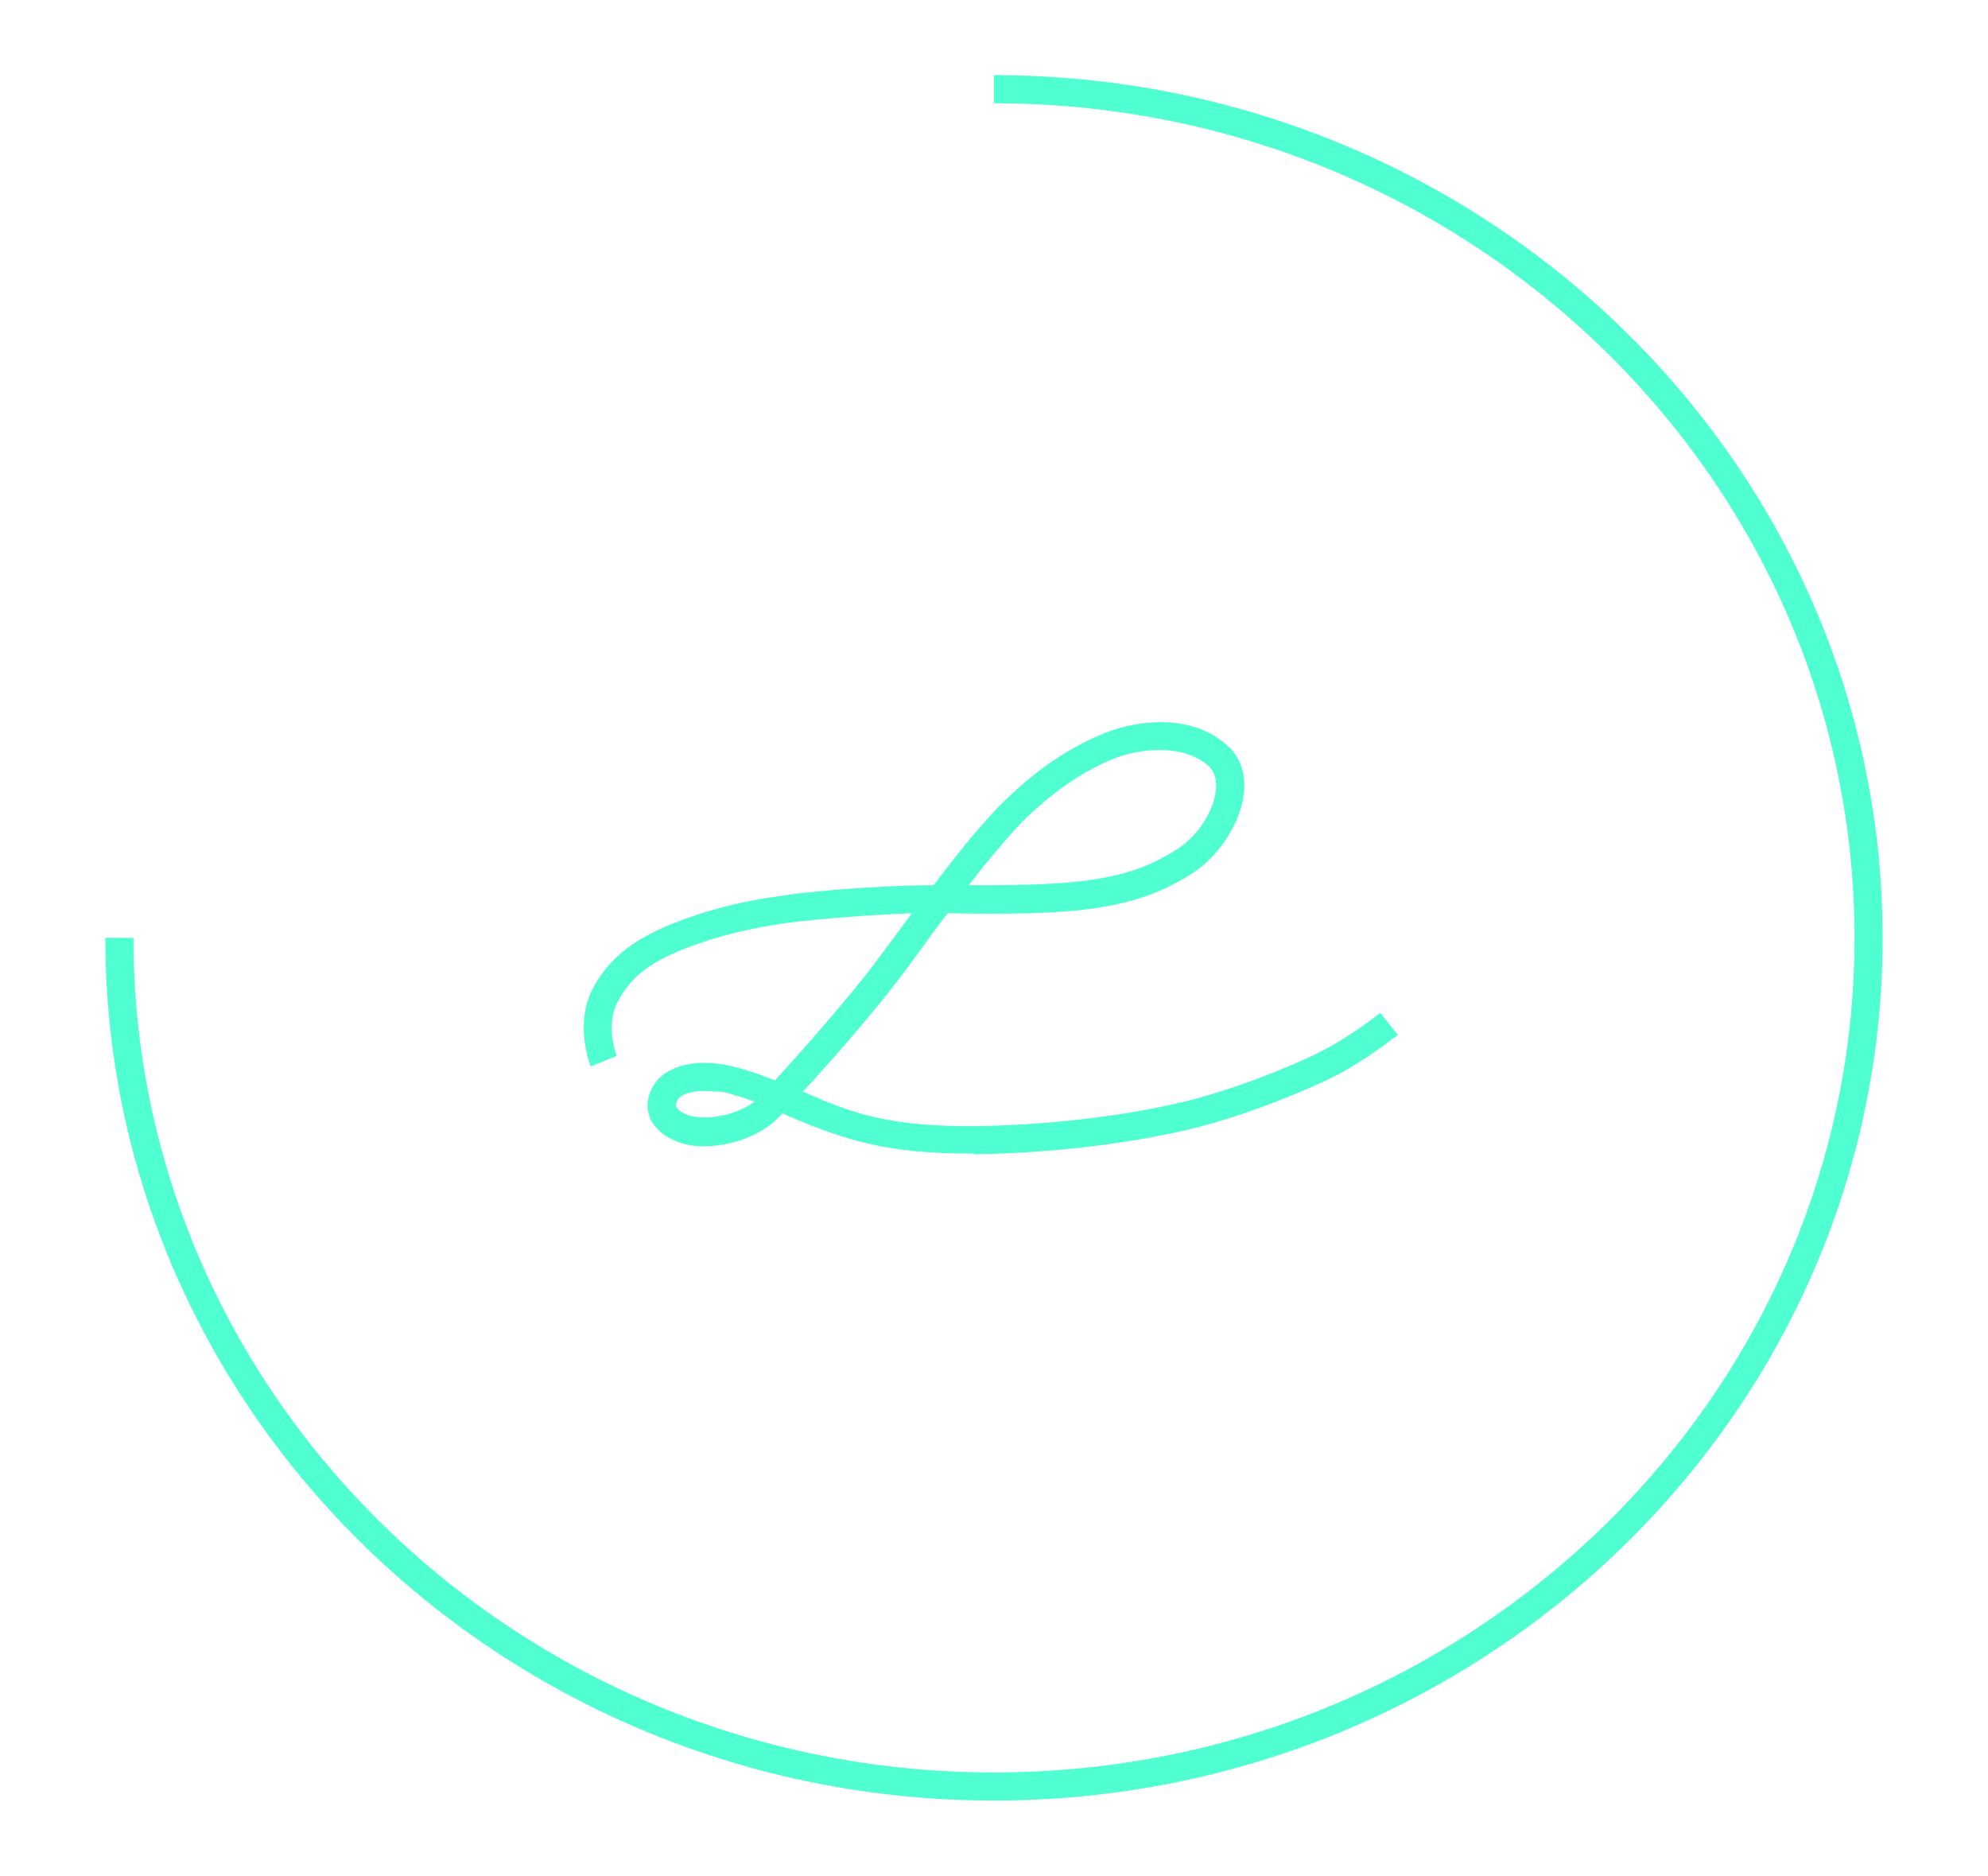 <?xml version="1.0" encoding="utf-8"?>
<!-- Generator: Adobe Illustrator 23.1.0, SVG Export Plug-In . SVG Version: 6.00 Build 0)  -->
<svg version="1.1" id="Layer_1" xmlns="http://www.w3.org/2000/svg" xmlns:xlink="http://www.w3.org/1999/xlink" x="0px" y="0px"
	 viewBox="0 0 283 267" style="enable-background:new 0 0 283 267;" xml:space="preserve">
<style type="text/css">
	.st0{fill:#50FFD1;}
</style>
<g>
	<path class="st0" d="M137.8,164.2c-11.2,0-16.8-1.9-22.1-3.9c-0.7-0.3-1.5-0.6-2.4-1c-0.6-0.2-1.2-0.5-1.9-0.8
		c-0.2,0.2-0.4,0.4-0.6,0.6c-3,3.1-8.3,4.4-12,4c-3.4-0.4-6.8-2.6-6.6-6c0.1-1.6,0.9-3.1,2.2-4.1c2.1-1.6,5.2-2.1,9-1.4
		c2,0.4,4.5,1.2,6.9,2.2c5-5.4,11.7-13.3,14.1-16.5c1-1.4,2.1-2.8,3.2-4.3c0.7-1,1.5-2,2.2-3c-5.1,0.2-12.7,0.7-18,1.4
		c-5.4,0.8-9.4,1.8-13.7,3.4c-6.5,2.4-8.6,5-10,7.5c-2.1,3.6-0.3,8-0.3,8l-3.7,1.5c-0.1-0.3-2.5-6.2,0.5-11.5
		c2.4-4.2,6-6.9,12.1-9.2c4.6-1.7,8.8-2.8,14.6-3.6c6.7-1,16.8-1.5,21.6-1.5c3.5-4.6,7-9,10-11.9c4.7-4.6,9.4-7.8,14.5-9.8
		c3.9-1.6,12-3,17.3,1.8c1.8,1.6,2.6,3.8,2.4,6.5c-0.3,4.2-3.4,9.1-7.2,11.6c-8.4,5.5-17.2,6.1-35,5.8c-1.4,1.8-2.7,3.6-4,5.4
		c-1.1,1.5-2.1,2.9-3.2,4.3c-2.4,3.2-8.4,10.3-13.4,15.7c0.2,0.1,0.3,0.1,0.5,0.2c0.9,0.4,1.7,0.7,2.3,1c5.2,2.1,10.5,3.8,21.8,3.7
		c13.3-0.2,23.8-2.1,28.9-3.3c7.5-1.7,16.2-5.3,20-7.2c4.6-2.3,8.6-5.6,8.7-5.6l2.5,3.1c-0.2,0.1-4.4,3.6-9.4,6.1
		c-4.1,2-13,5.7-20.9,7.5c-5.2,1.2-16.1,3.2-29.8,3.4C138.6,164.2,138.2,164.2,137.8,164.2z M100.2,155.3c-1.5,0-2.6,0.3-3.3,0.8
		c-0.4,0.3-0.6,0.7-0.7,1.2c0,0.6,1.4,1.6,3.1,1.7c2.4,0.3,5.9-0.5,8.1-2.2c-1.7-0.6-3.3-1.1-4.6-1.4
		C101.9,155.4,101,155.3,100.2,155.3z M137.9,126c16.3,0.1,23-0.8,29.8-5.2c2.9-1.9,5.2-5.5,5.4-8.6c0.1-1.4-0.3-2.5-1.1-3.2
		c-3.6-3.2-9.8-2.4-13.2-1.1c-4.6,1.8-8.9,4.8-13.2,9C143.4,119.2,140.7,122.4,137.9,126z"/>
	<path class="st0" d="M141.5,256.3C71.8,256.3,15,201.2,15,133.5h4c0,65.5,55,118.8,122.5,118.8S264,199,264,133.5
		S209,14.7,141.5,14.7v-4c69.7,0,126.5,55.1,126.5,122.8S211.2,256.3,141.5,256.3z"/>
</g>
</svg>

